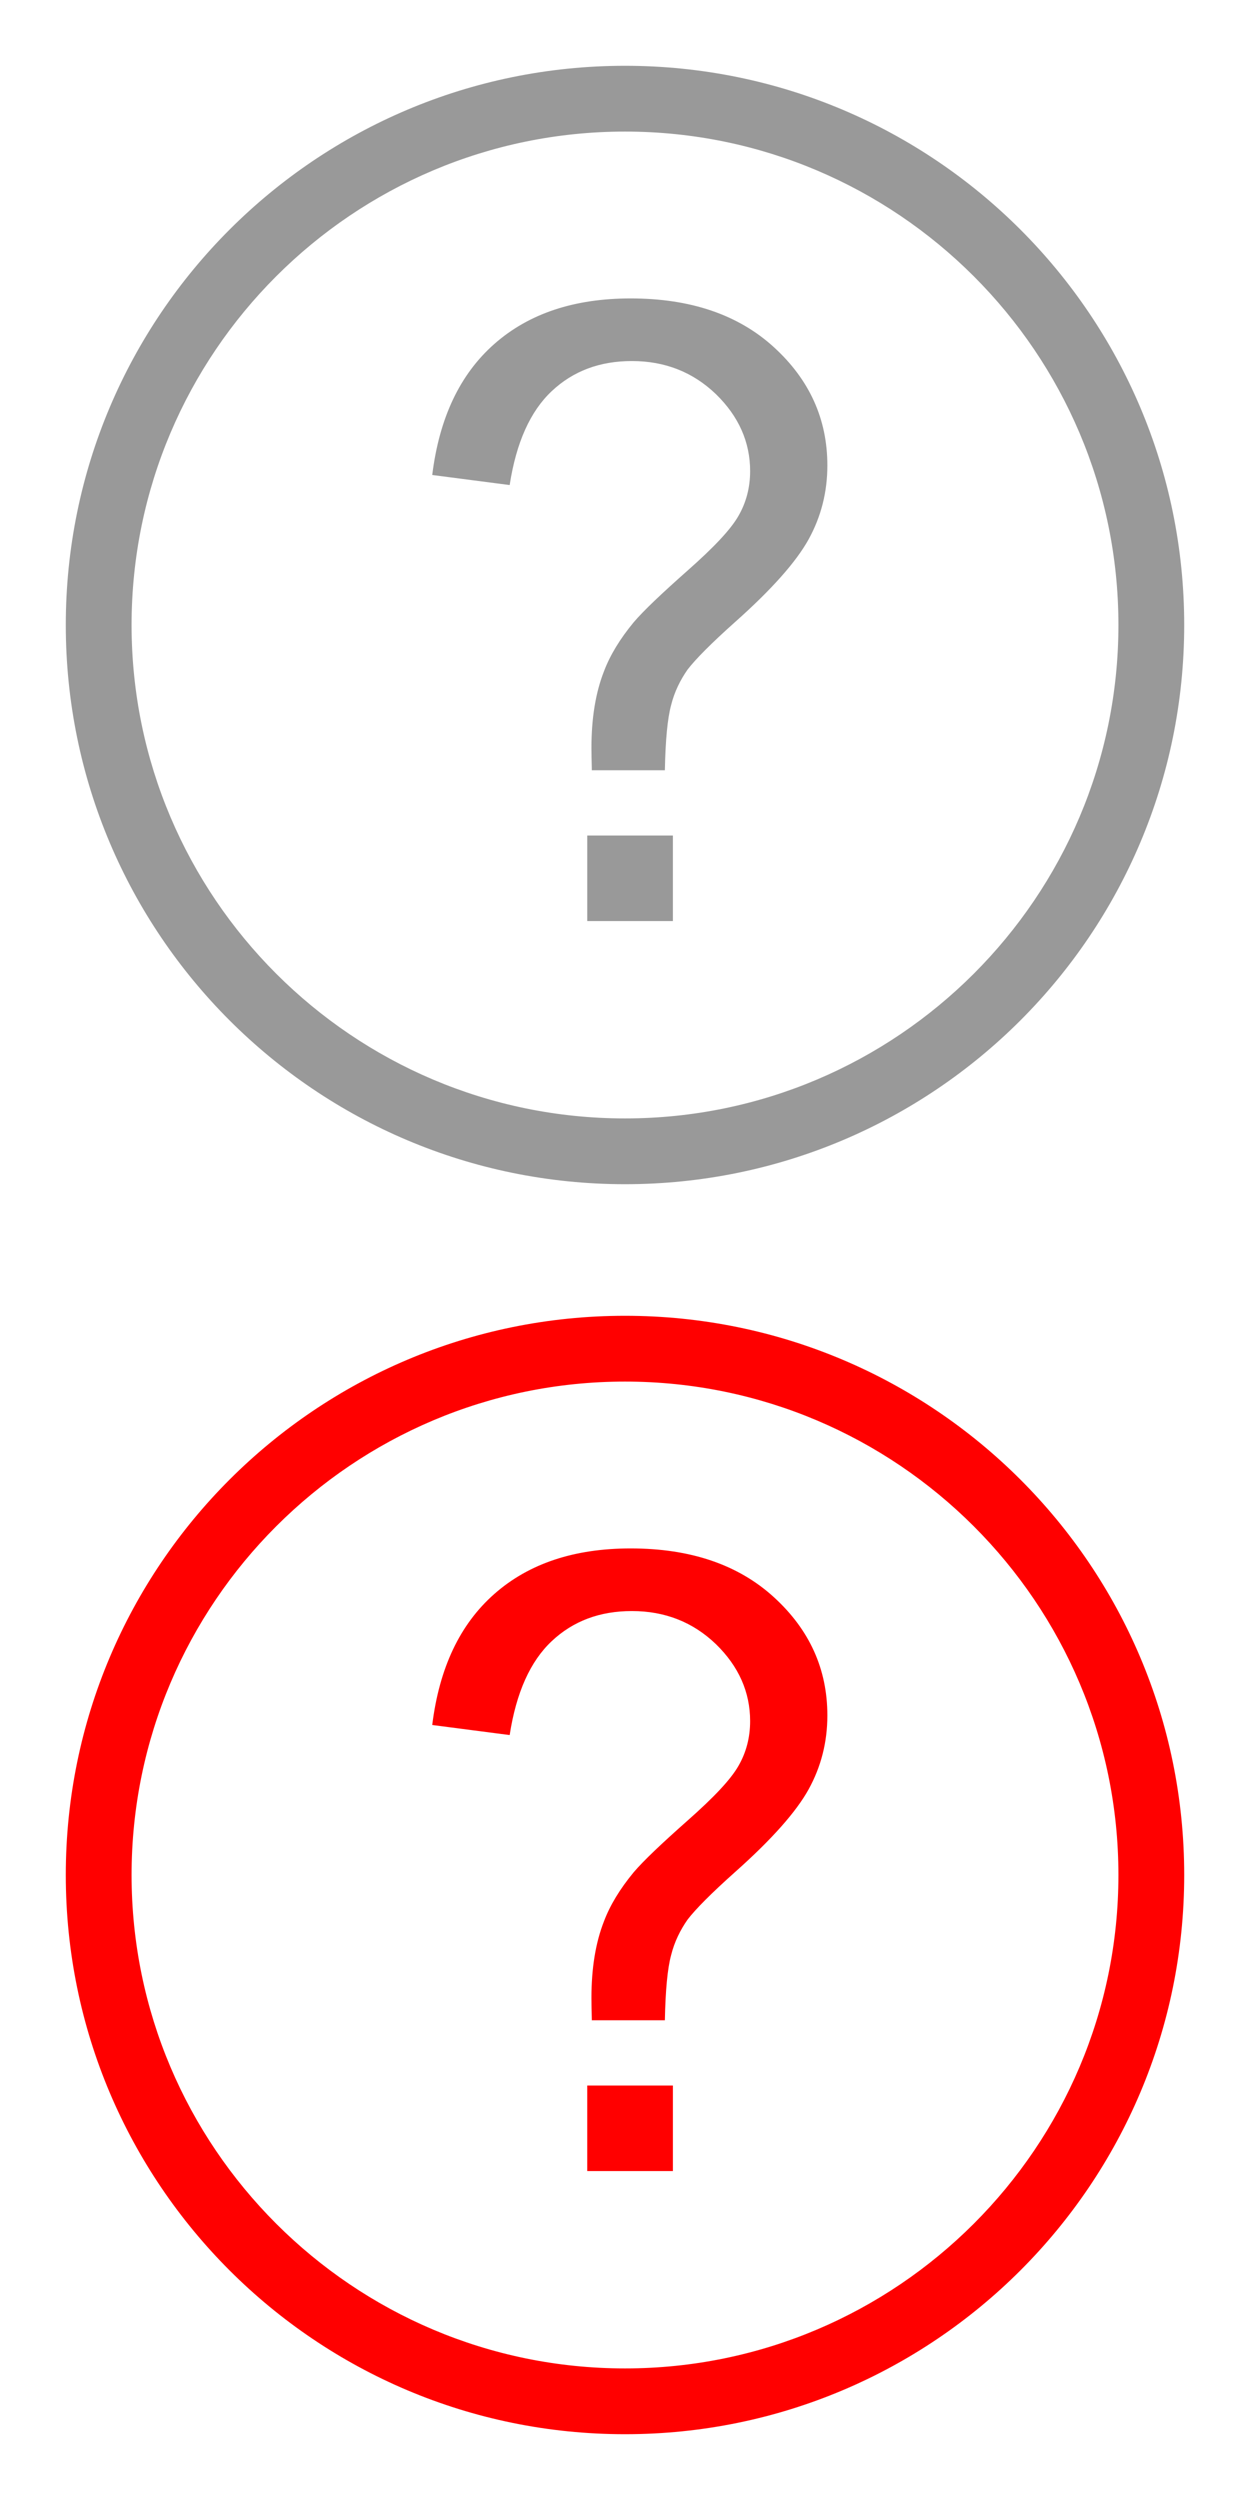 <svg xmlns="http://www.w3.org/2000/svg" xmlns:xlink="http://www.w3.org/1999/xlink" width="19" height="38" viewBox="0 0 19 38"><defs><g id="a"><path d="M9.5 2C13.636 2 17 5.364 17 9.5S13.636 17 9.5 17 2 13.636 2 9.5 5.364 2 9.5 2m0-1C4.806 1 1 4.806 1 9.5S4.806 18 9.5 18 18 14.194 18 9.5 14.194 1 9.5 1z"/><path d="M8.996 11.71c-.004-.153-.006-.27-.006-.345 0-.448.063-.836.19-1.16.093-.247.244-.494.45-.744.153-.18.428-.44.823-.79.396-.35.652-.62.772-.83.118-.205.177-.432.177-.68 0-.44-.173-.832-.52-1.17-.348-.334-.773-.503-1.277-.503-.486 0-.892.15-1.218.457-.326.306-.54.78-.64 1.428L6.57 7.22c.107-.867.42-1.53.944-1.992.524-.462 1.214-.692 2.072-.692.91 0 1.636.247 2.178.742s.812 1.094.812 1.797c0 .406-.096.78-.285 1.123-.19.343-.56.76-1.11 1.25-.37.33-.61.573-.73.73-.11.157-.2.338-.25.54-.055.202-.086.534-.095.99H9zM8.926 14v-1.3h1.302V14H8.926z"/></g></defs><use fill="#999" xlink:href="#a"/><use xlink:href="#a" fill="red" transform="translate(0 19)"/></svg>